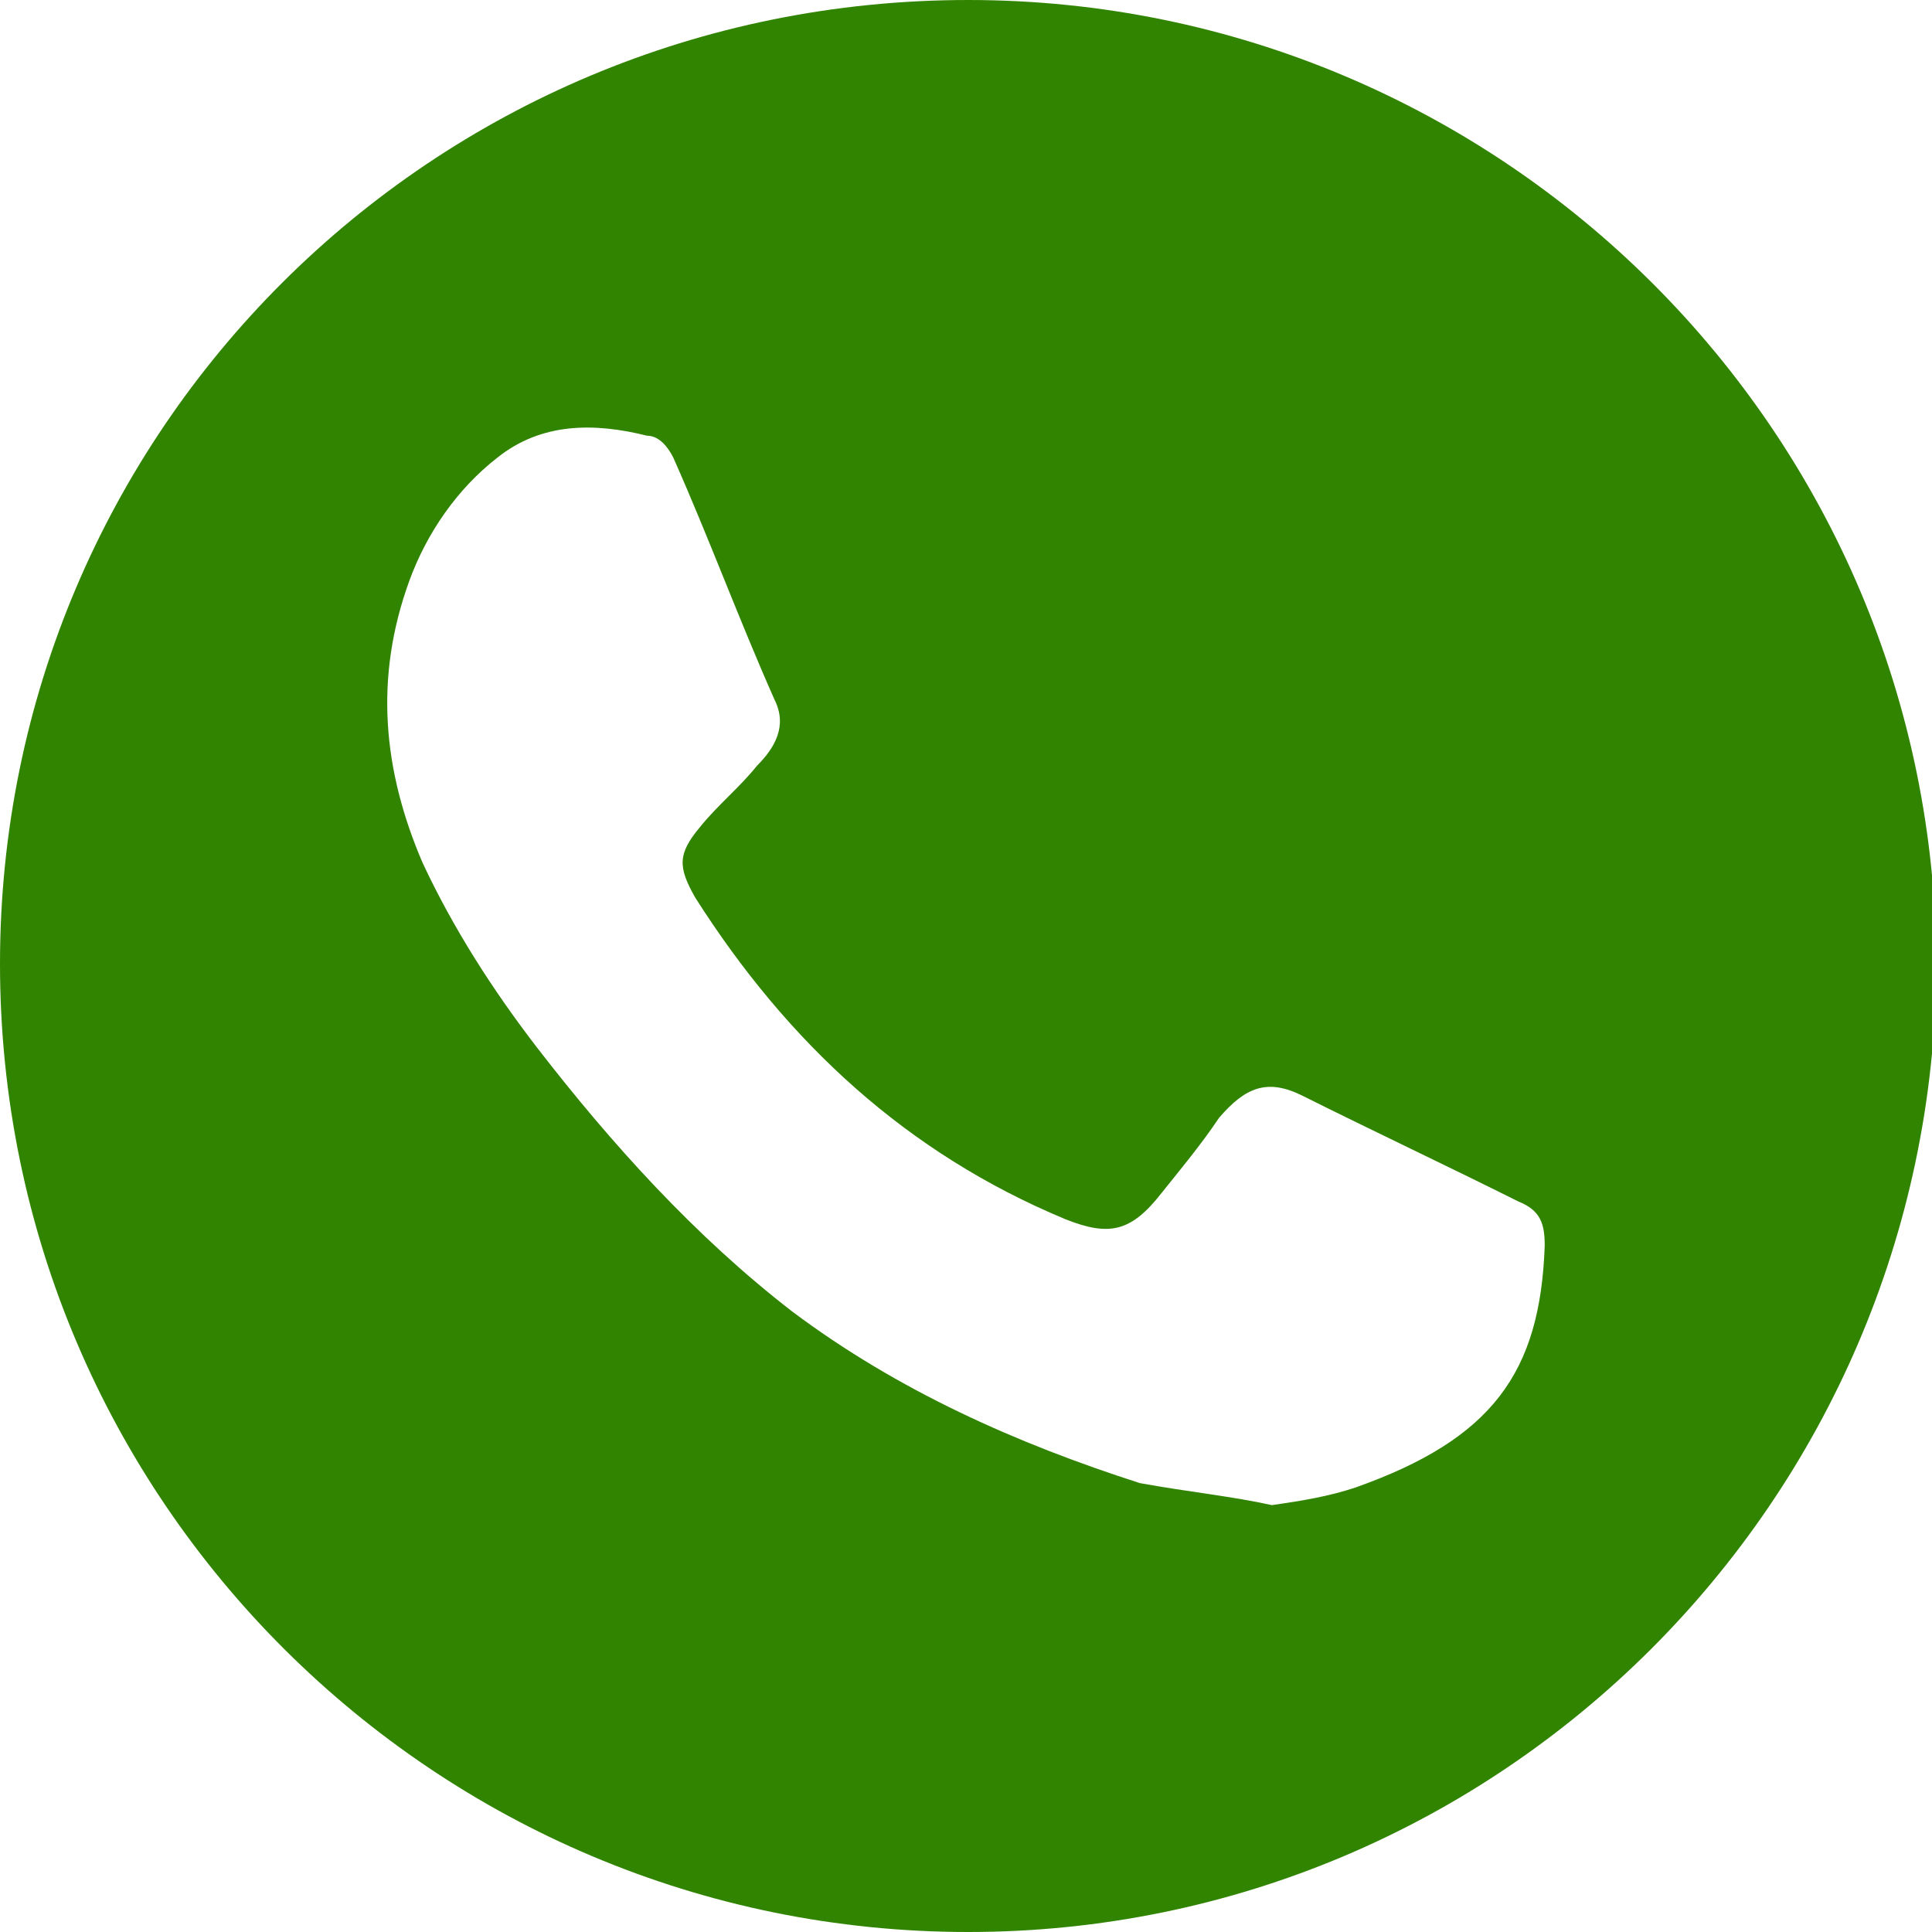 <?xml version="1.0" encoding="utf-8"?>
<!-- Generator: Adobe Illustrator 28.0.0, SVG Export Plug-In . SVG Version: 6.00 Build 0)  -->
<svg version="1.1" id="Capa_1" xmlns="http://www.w3.org/2000/svg" xmlns:xlink="http://www.w3.org/1999/xlink" x="0px" y="0px"
	 viewBox="0 0 43.9 43.9" style="enable-background:new 0 0 43.9 43.9;" xml:space="preserve">
<style type="text/css">
	.st0{fill:#D6EDC8;}
	.st1{fill:#FFFFFF;}
	.st2{fill:#318400;}
	.st3{fill:#3CAF00;}
	.st4{fill:#F9C32B;}
	.st5{fill:#FFDE3B;}
	.st6{fill:#E8EEEF;}
	.st7{fill:#FF5B00;}
	.st8{clip-path:url(#SVGID_00000135676682270938970030000000711241798235924898_);}
	.st9{fill:#FFDE3A;}
	.st10{fill:#F8C32B;}
	.st11{clip-path:url(#SVGID_00000127764303345834018080000001523598321482873763_);}
	.st12{filter:url(#Adobe_OpacityMaskFilter);}
	.st13{mask:url(#SVGID_00000058576243437430900710000008212676300848018598_);}
	.st14{clip-path:url(#SVGID_00000019658547503192053480000017824106681999678644_);}
	.st15{fill:#A4CC00;}
	.st16{clip-path:url(#SVGID_00000040567668845864728870000015242870689727482035_);}
	.st17{filter:url(#Adobe_OpacityMaskFilter_00000018216602011041048220000008717618190818821309_);}
	.st18{mask:url(#SVGID_00000155841161397877193000000015234581817996163751_);}
	.st19{fill:#F9F9F9;}
	.st20{clip-path:url(#SVGID_00000128480851236665492680000014173862657683573178_);}
	.st21{fill:#8AB700;}
	.st22{clip-path:url(#SVGID_00000021817454668045087170000006051405546712562589_);}
	.st23{fill:#1A1A1A;}
	.st24{filter:url(#Adobe_OpacityMaskFilter_00000025411861295900357500000009933691409241850003_);}
	.st25{mask:url(#SVGID_00000029742342815865198990000003123759818530113467_);}
	.st26{clip-path:url(#SVGID_00000018204896360612398720000008144656127221534103_);}
	.st27{clip-path:url(#SVGID_00000039826657241266368310000003364153181583513228_);}
	.st28{fill:none;stroke:#000000;stroke-width:2;stroke-miterlimit:10;}
	.st29{fill:#F2F2F2;}
	.st30{fill-rule:evenodd;clip-rule:evenodd;fill:#055EA8;}
	.st31{fill-rule:evenodd;clip-rule:evenodd;fill:#FFFFFF;}
	.st32{fill-rule:evenodd;clip-rule:evenodd;fill:#E30613;}
	.st33{fill-rule:evenodd;clip-rule:evenodd;fill:#EA1E30;}
	.st34{clip-path:url(#SVGID_00000127726193001177026370000009824362980294341011_);}
	.st35{fill:#DBDBDB;}
	.st36{fill:#04B7A8;}
	.st37{clip-path:url(#SVGID_00000082337853022047940560000008788313898444724910_);}
	.st38{clip-path:url(#SVGID_00000047026725678820573600000011828826083276290211_);}
	.st39{clip-path:url(#SVGID_00000146475321329601323660000010567932301511745465_);}
	.st40{clip-path:url(#SVGID_00000007415967330712093290000005477974346756732847_);}
	.st41{clip-path:url(#SVGID_00000018197494430178828940000009113997794668671419_);}
	.st42{clip-path:url(#SVGID_00000114039376679307983160000000003201648254410384_);}
	.st43{clip-path:url(#SVGID_00000167383579024339012620000002985741603318483369_);}
	.st44{clip-path:url(#SVGID_00000173861393403582909930000001946379444171363756_);}
	.st45{filter:url(#Adobe_OpacityMaskFilter_00000002367341005774544020000004395872831447861898_);}
	.st46{mask:url(#SVGID_00000003095589885425810500000003569124473777724805_);}
	.st47{clip-path:url(#SVGID_00000096743439410991344000000013706967038591605657_);}
	.st48{clip-path:url(#SVGID_00000027589442556883149400000017780977651382040709_);}
	.st49{clip-path:url(#SVGID_00000031175543517814476470000013938856782932833167_);}
	.st50{clip-path:url(#SVGID_00000085221510895106295690000000407455982710081440_);}
	.st51{clip-path:url(#SVGID_00000067206174967183522380000003130224803293260451_);}
	.st52{clip-path:url(#SVGID_00000182498840417267027450000001764008991708628894_);}
	.st53{clip-path:url(#SVGID_00000111886853738509677170000004104928735796397962_);}
	.st54{clip-path:url(#SVGID_00000164495740474408294200000004832875131968288183_);}
	.st55{clip-path:url(#SVGID_00000133529504778951711480000005145303166765454772_);}
	.st56{clip-path:url(#SVGID_00000059299862990564784780000015726674442636622008_);}
	.st57{filter:url(#Adobe_OpacityMaskFilter_00000029752642542245723290000018264503600935730576_);}
	.st58{mask:url(#SVGID_00000165920331875338276770000009019746207400935094_);}
	.st59{clip-path:url(#SVGID_00000012455109118123511020000008426485319422085031_);}
	.st60{filter:url(#Adobe_OpacityMaskFilter_00000128482345333450331160000017535230533623998900_);}
	.st61{mask:url(#SVGID_00000014617013610822193020000012882894286388148671_);}
	.st62{clip-path:url(#SVGID_00000121270163795586562490000004623861073853512892_);}
	.st63{clip-path:url(#SVGID_00000096044537840858145410000002769289775991744422_);}
	.st64{clip-path:url(#SVGID_00000121976144656700228560000014120535570001190075_);}
	.st65{clip-path:url(#SVGID_00000070813840086269607870000002553317353774169756_);}
	.st66{clip-path:url(#SVGID_00000119809565475561147440000005791729388263014588_);}
	.st67{clip-path:url(#SVGID_00000106863013549754491670000008283374458870154147_);}
	.st68{clip-path:url(#SVGID_00000119088472477806653630000009857223592535944886_);}
	.st69{clip-path:url(#SVGID_00000091708455540141233160000006460242247143493782_);}
	.st70{clip-path:url(#SVGID_00000057862049265147359120000006271315140517185156_);}
	.st71{clip-path:url(#SVGID_00000054245919524693565310000007900407212125440157_);}
	.st72{clip-path:url(#SVGID_00000010272070763511165800000005882787409570008244_);}
	.st73{filter:url(#Adobe_OpacityMaskFilter_00000140706133745433305370000004547737493593688502_);}
	.st74{mask:url(#SVGID_00000084513361114946113390000008162590958281192836_);}
	.st75{clip-path:url(#SVGID_00000124852640011038879350000004522909432244257922_);}
	.st76{clip-path:url(#SVGID_00000026157390021392123320000017786993603249380791_);}
	.st77{clip-path:url(#SVGID_00000160157387695474212380000017232029032610181042_);}
	.st78{clip-path:url(#SVGID_00000032618769606838846630000011178244833861453966_);}
	.st79{clip-path:url(#SVGID_00000093891444490888627800000005330711701001524660_);}
</style>
<g>
	<path class="st2" d="M22,43.9L22,43.9c-12.1,0-22-9.8-22-22C0,9.8,9.8,0,22,0c12.1,0,22,9.8,22,22C43.9,34.1,34.1,43.9,22,43.9"/>
	<path class="st1" d="M28.9,34.2c0.7-0.1,1.3-0.2,1.9-0.4c3.1-1.1,4.2-2.6,4.3-5.5c0-0.5-0.1-0.8-0.6-1c-1.6-0.8-3.3-1.6-4.9-2.4
		c-0.8-0.4-1.3-0.2-1.9,0.5c-0.4,0.6-0.9,1.2-1.3,1.7c-0.7,0.9-1.2,1-2.2,0.6c-3.6-1.5-6.3-4-8.4-7.3c-0.4-0.7-0.4-1,0.1-1.6
		c0.4-0.5,0.9-0.9,1.3-1.4c0.4-0.4,0.7-0.9,0.4-1.5c-0.8-1.8-1.5-3.7-2.3-5.5c-0.1-0.2-0.3-0.5-0.6-0.5c-1.2-0.3-2.4-0.3-3.4,0.5
		c-0.9,0.7-1.6,1.7-2,2.8c-0.8,2.2-0.6,4.3,0.3,6.4c0.7,1.5,1.6,2.9,2.6,4.2c1.7,2.2,3.6,4.3,5.8,6c2.4,1.8,5.1,3,7.9,3.9
		C27,33.9,28,34,28.9,34.2"/>
</g>
</svg>
